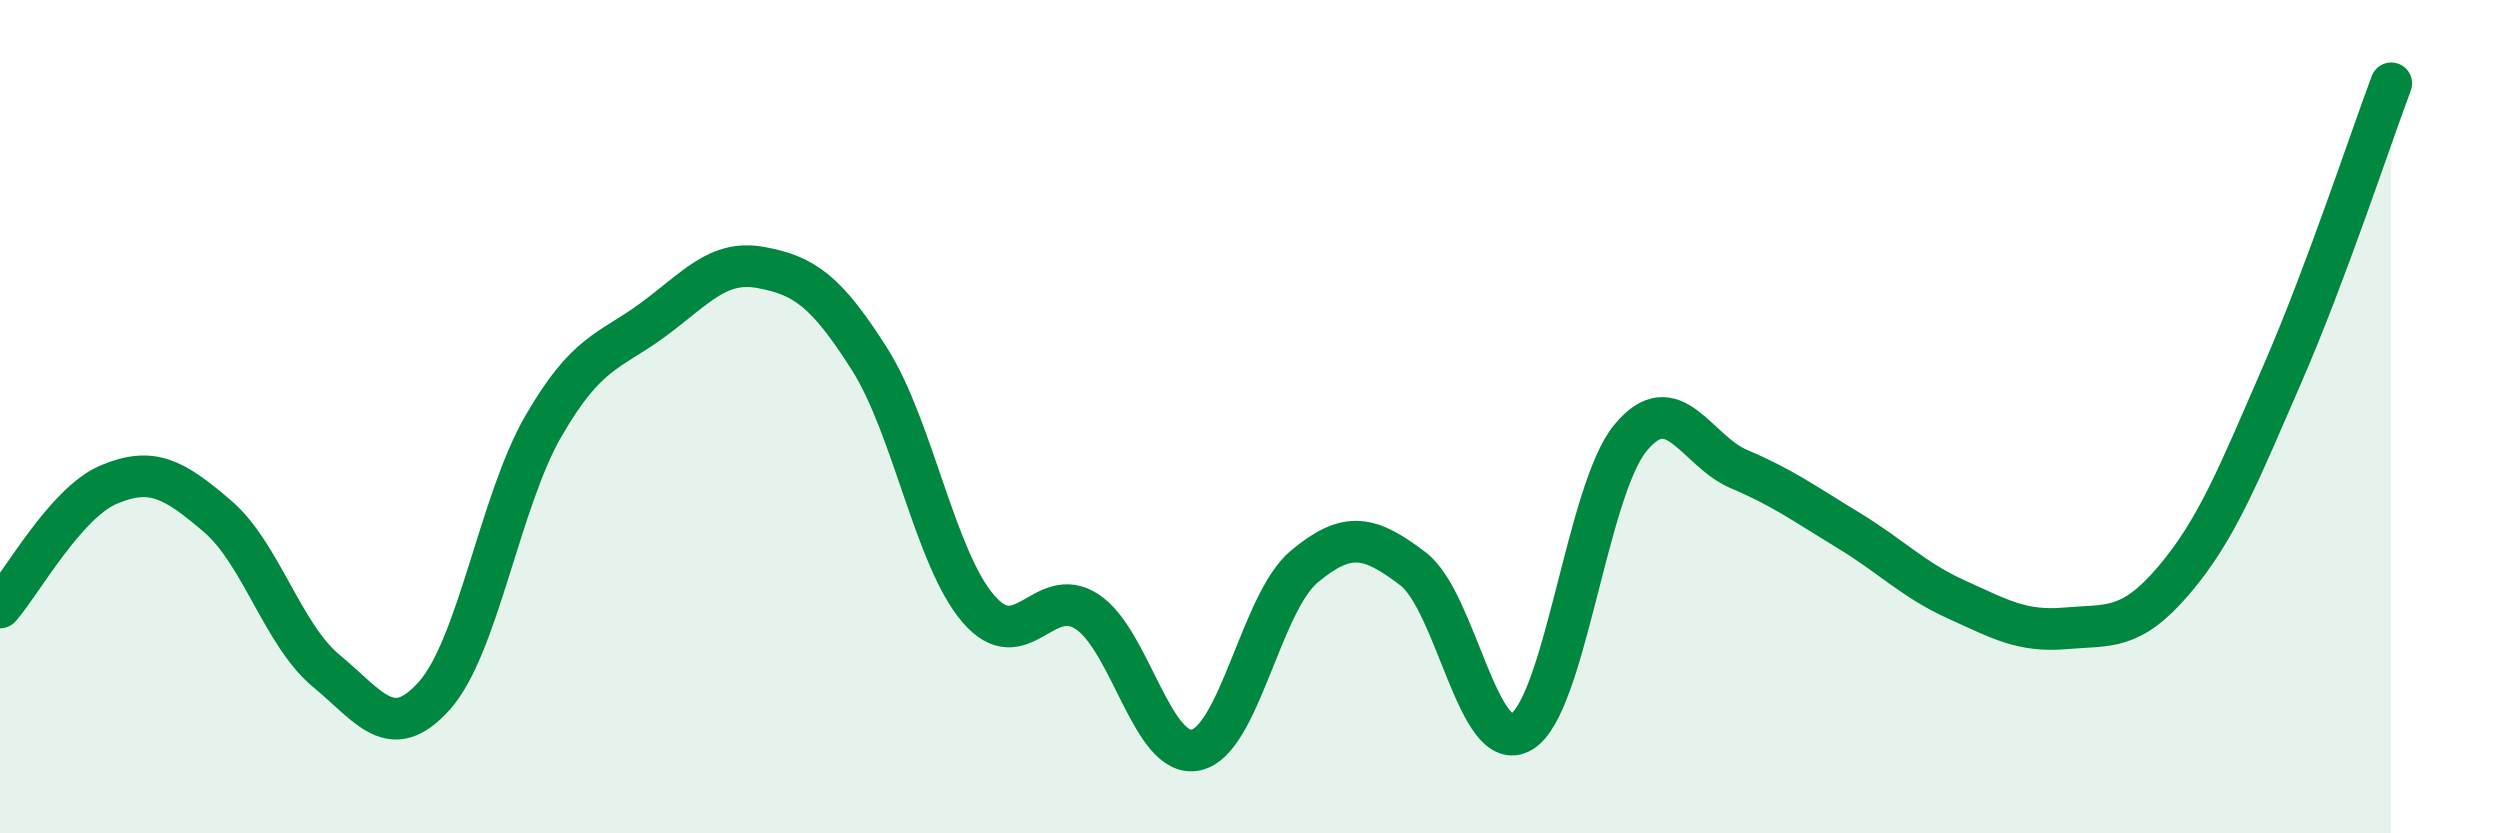 
    <svg width="60" height="20" viewBox="0 0 60 20" xmlns="http://www.w3.org/2000/svg">
      <path
        d="M 0,14.58 C 0.52,13.99 1.57,12.07 2.61,11.63 C 3.65,11.19 4.18,11.5 5.22,12.39 C 6.26,13.28 6.79,15.24 7.83,16.1 C 8.87,16.96 9.39,17.86 10.43,16.69 C 11.47,15.52 12,12.03 13.04,10.23 C 14.08,8.43 14.61,8.45 15.65,7.69 C 16.69,6.93 17.22,6.23 18.26,6.42 C 19.3,6.61 19.83,6.98 20.87,8.62 C 21.91,10.26 22.44,13.4 23.48,14.61 C 24.52,15.82 25.05,14 26.09,14.68 C 27.13,15.36 27.66,18.22 28.7,18 C 29.74,17.78 30.26,14.47 31.3,13.6 C 32.34,12.73 32.87,12.86 33.91,13.65 C 34.95,14.44 35.48,18.19 36.52,17.56 C 37.56,16.93 38.09,11.77 39.13,10.51 C 40.17,9.25 40.7,10.82 41.74,11.26 C 42.78,11.7 43.31,12.09 44.35,12.72 C 45.39,13.35 45.92,13.92 46.96,14.39 C 48,14.86 48.53,15.17 49.57,15.08 C 50.61,14.99 51.13,15.15 52.17,13.93 C 53.21,12.71 53.74,11.36 54.78,8.97 C 55.82,6.58 56.87,3.39 57.39,2L57.39 20L0 20Z"
        fill="#008740"
        opacity="0.1"
        stroke-linecap="round"
        stroke-linejoin="round"
      />
      <path
        d="M 0,14.58 C 0.52,13.99 1.57,12.07 2.61,11.63 C 3.65,11.19 4.18,11.5 5.22,12.39 C 6.26,13.28 6.79,15.24 7.83,16.1 C 8.87,16.96 9.39,17.86 10.43,16.69 C 11.47,15.52 12,12.03 13.04,10.23 C 14.08,8.43 14.61,8.45 15.65,7.69 C 16.69,6.93 17.22,6.23 18.26,6.42 C 19.3,6.61 19.83,6.98 20.87,8.62 C 21.91,10.26 22.44,13.4 23.48,14.61 C 24.52,15.82 25.05,14 26.09,14.68 C 27.13,15.36 27.66,18.22 28.7,18 C 29.74,17.78 30.26,14.47 31.3,13.6 C 32.34,12.73 32.87,12.86 33.91,13.65 C 34.95,14.44 35.48,18.19 36.52,17.56 C 37.56,16.93 38.09,11.77 39.13,10.51 C 40.17,9.25 40.7,10.82 41.74,11.26 C 42.78,11.7 43.31,12.09 44.35,12.72 C 45.39,13.35 45.92,13.92 46.96,14.39 C 48,14.86 48.53,15.17 49.57,15.08 C 50.61,14.99 51.13,15.15 52.17,13.93 C 53.21,12.71 53.74,11.36 54.78,8.97 C 55.82,6.58 56.87,3.39 57.39,2"
        stroke="#008740"
        stroke-width="1"
        fill="none"
        stroke-linecap="round"
        stroke-linejoin="round"
      />
    </svg>
  